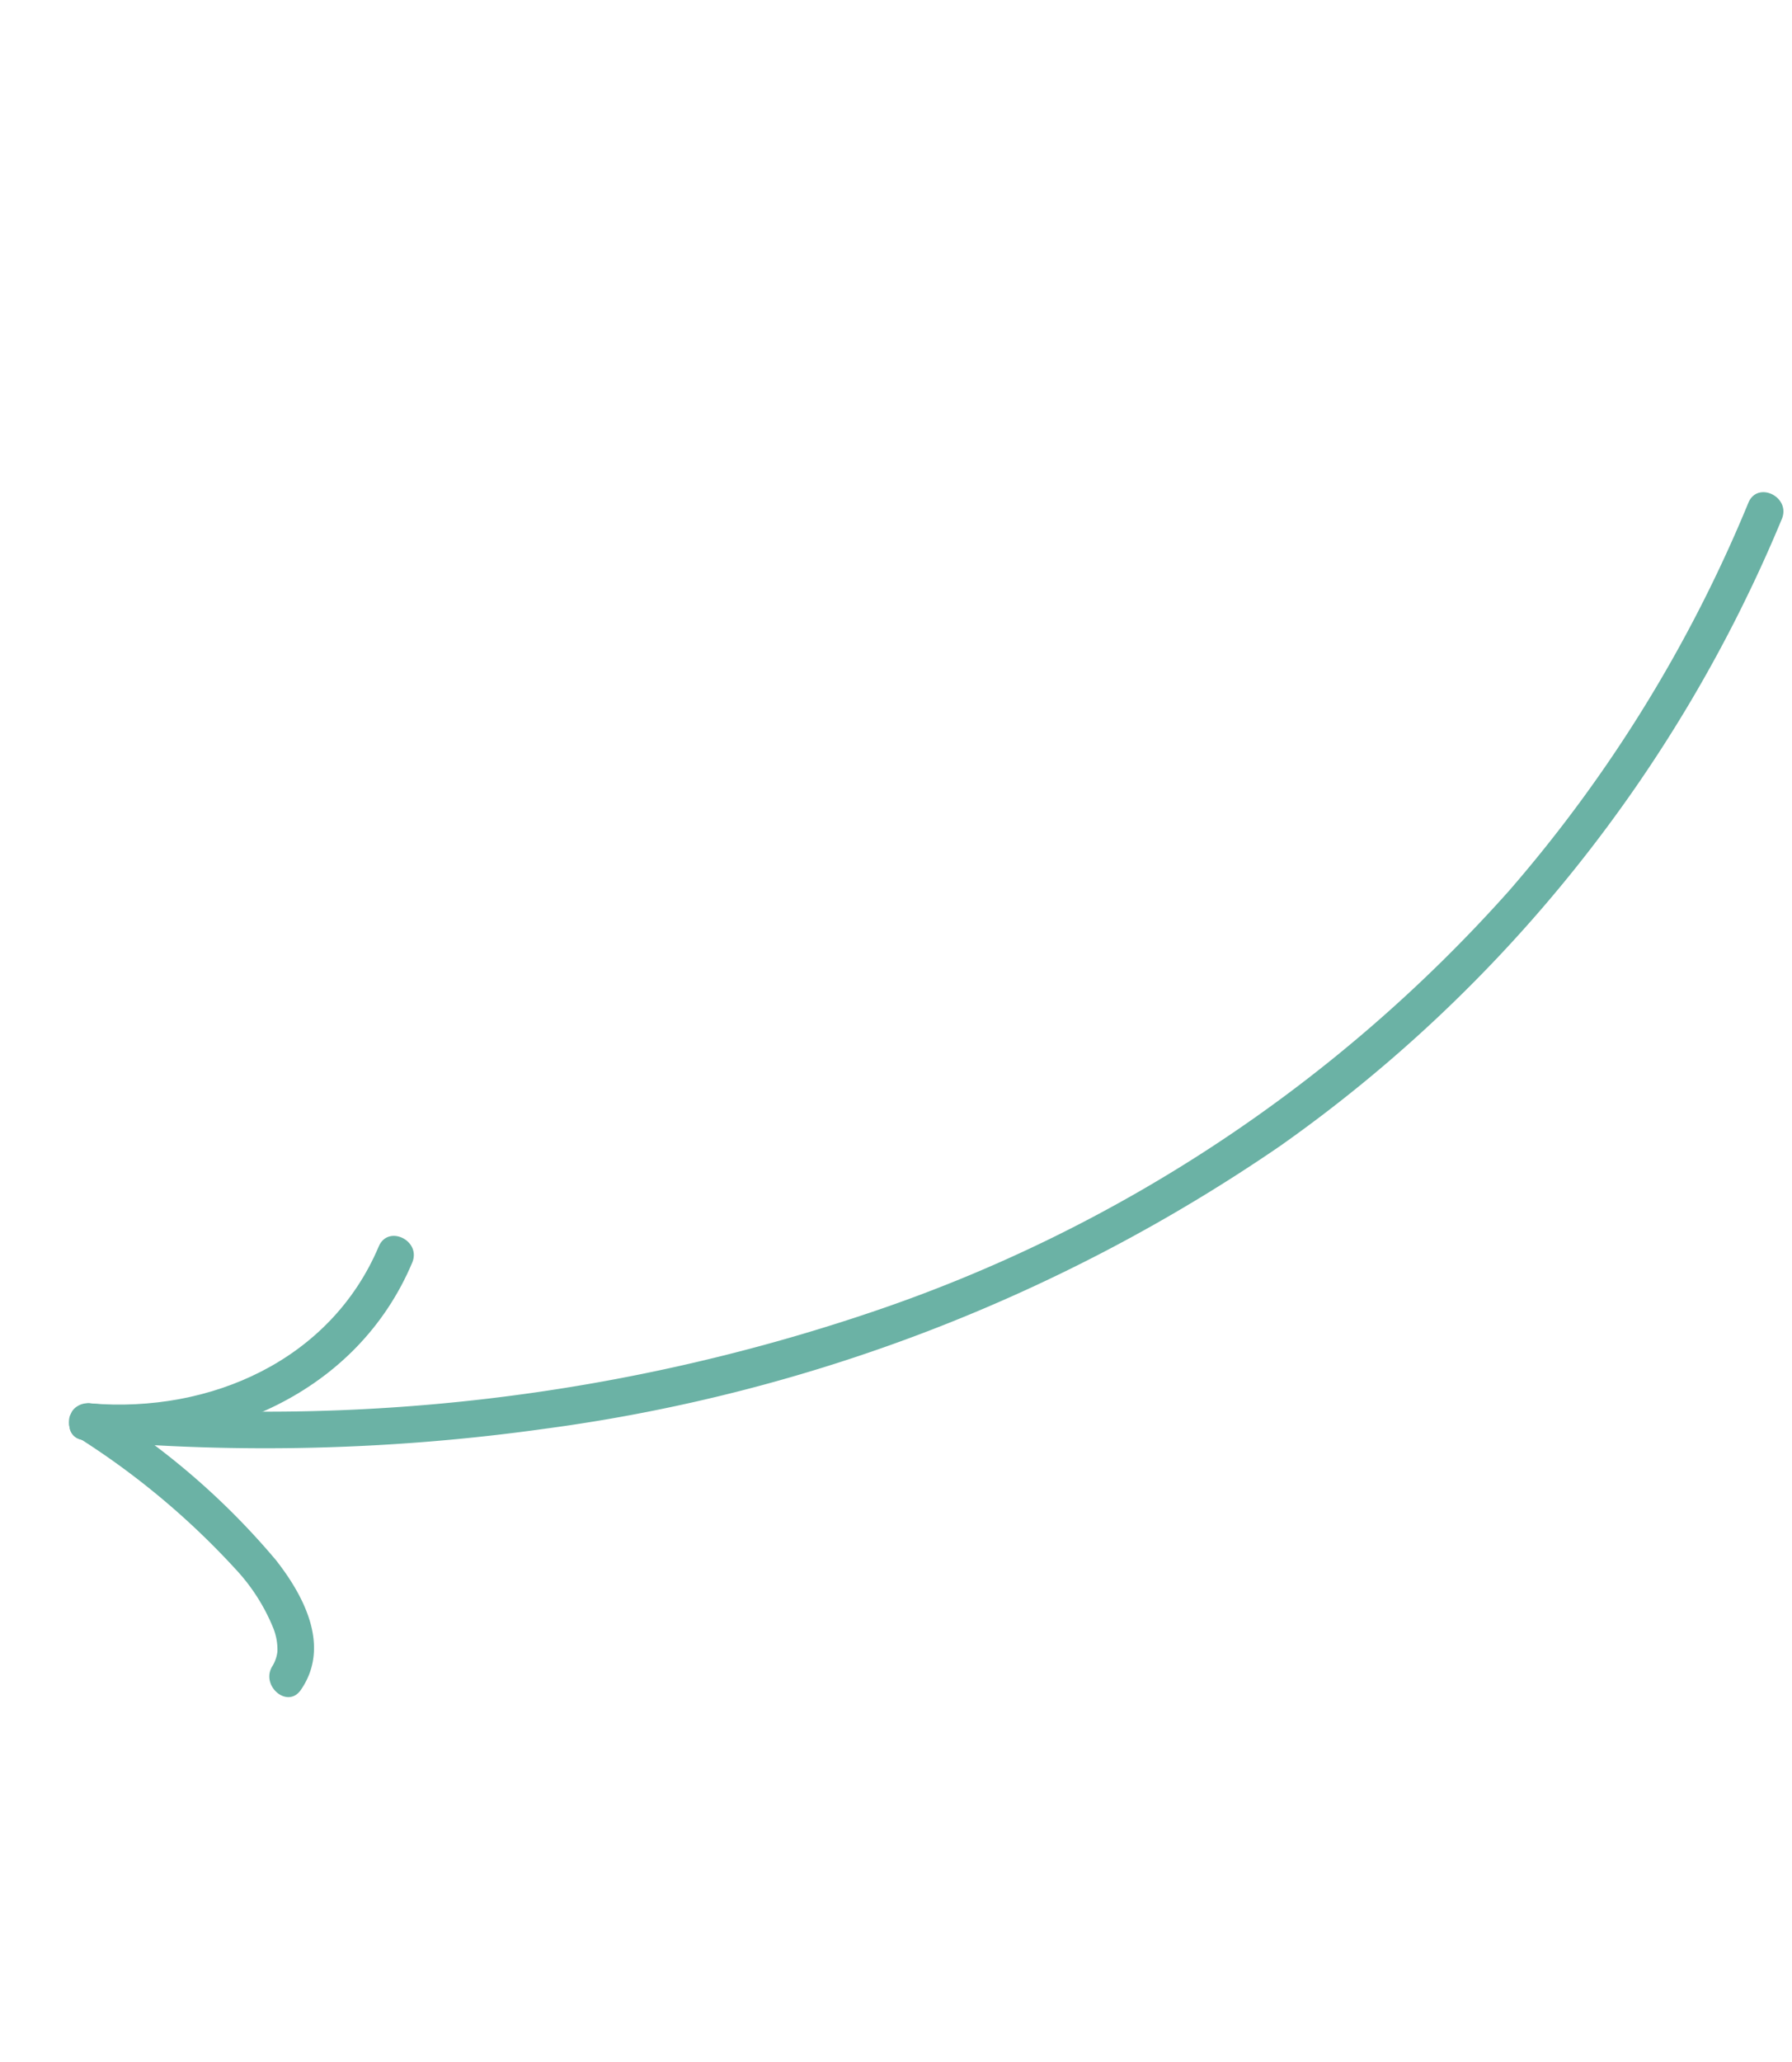 <svg xmlns="http://www.w3.org/2000/svg" xmlns:xlink="http://www.w3.org/1999/xlink" width="59.946" height="68.926" viewBox="0 0 59.946 68.926">
  <defs>
    <clipPath id="clip-path">
      <rect id="Rectangle_7789" data-name="Rectangle 7789" width="57.94" height="38.437" transform="translate(0 0)" fill="#6bb2a5"/>
    </clipPath>
  </defs>
  <g id="Group_20849" data-name="Group 20849" transform="matrix(-0.438, 0.899, -0.899, -0.438, 59.946, 16.85)">
    <g id="Group_20828" data-name="Group 20828" transform="translate(0 0)" clip-path="url(#clip-path)">
      <path id="Path_45753" data-name="Path 45753" d="M.6.086A48.267,48.267,0,0,1,26.772,5.98a56.729,56.729,0,0,1,19.3,17.993,67.426,67.426,0,0,1,7.086,13.682c.287.748-.916,1.072-1.2.331a63.222,63.222,0,0,0-14.2-22.155,49.9,49.9,0,0,0-22-12.989A47.209,47.209,0,0,0,.6,1.33C-.2,1.378-.2.133.6.086" transform="translate(0 0)" fill="#6bb2a5"/>
      <path id="Path_45754" data-name="Path 45754" d="M.6.014c4.718-.252,8.5,3.047,10.138,7.27.29.747-.913,1.07-1.2.331C8.091,3.888,4.734,1.037.6,1.258-.2,1.3-.2.056.6.014" transform="translate(42.417 30.37)" fill="#6bb2a5"/>
      <path id="Path_45755" data-name="Path 45755" d="M5.213,1.231a1.206,1.206,0,0,0-.479.065,1.949,1.949,0,0,0-.638.461A6.428,6.428,0,0,0,2.874,3.751a25.957,25.957,0,0,0-1.665,6.787.626.626,0,0,1-.765.435.638.638,0,0,1-.435-.766,24.7,24.7,0,0,1,2-7.531C2.684,1.288,3.812-.235,5.544.03c.789.121.454,1.32-.331,1.2" transform="translate(51.946 27.447)" fill="#6bb2a5"/>
    </g>
  </g>
</svg>
